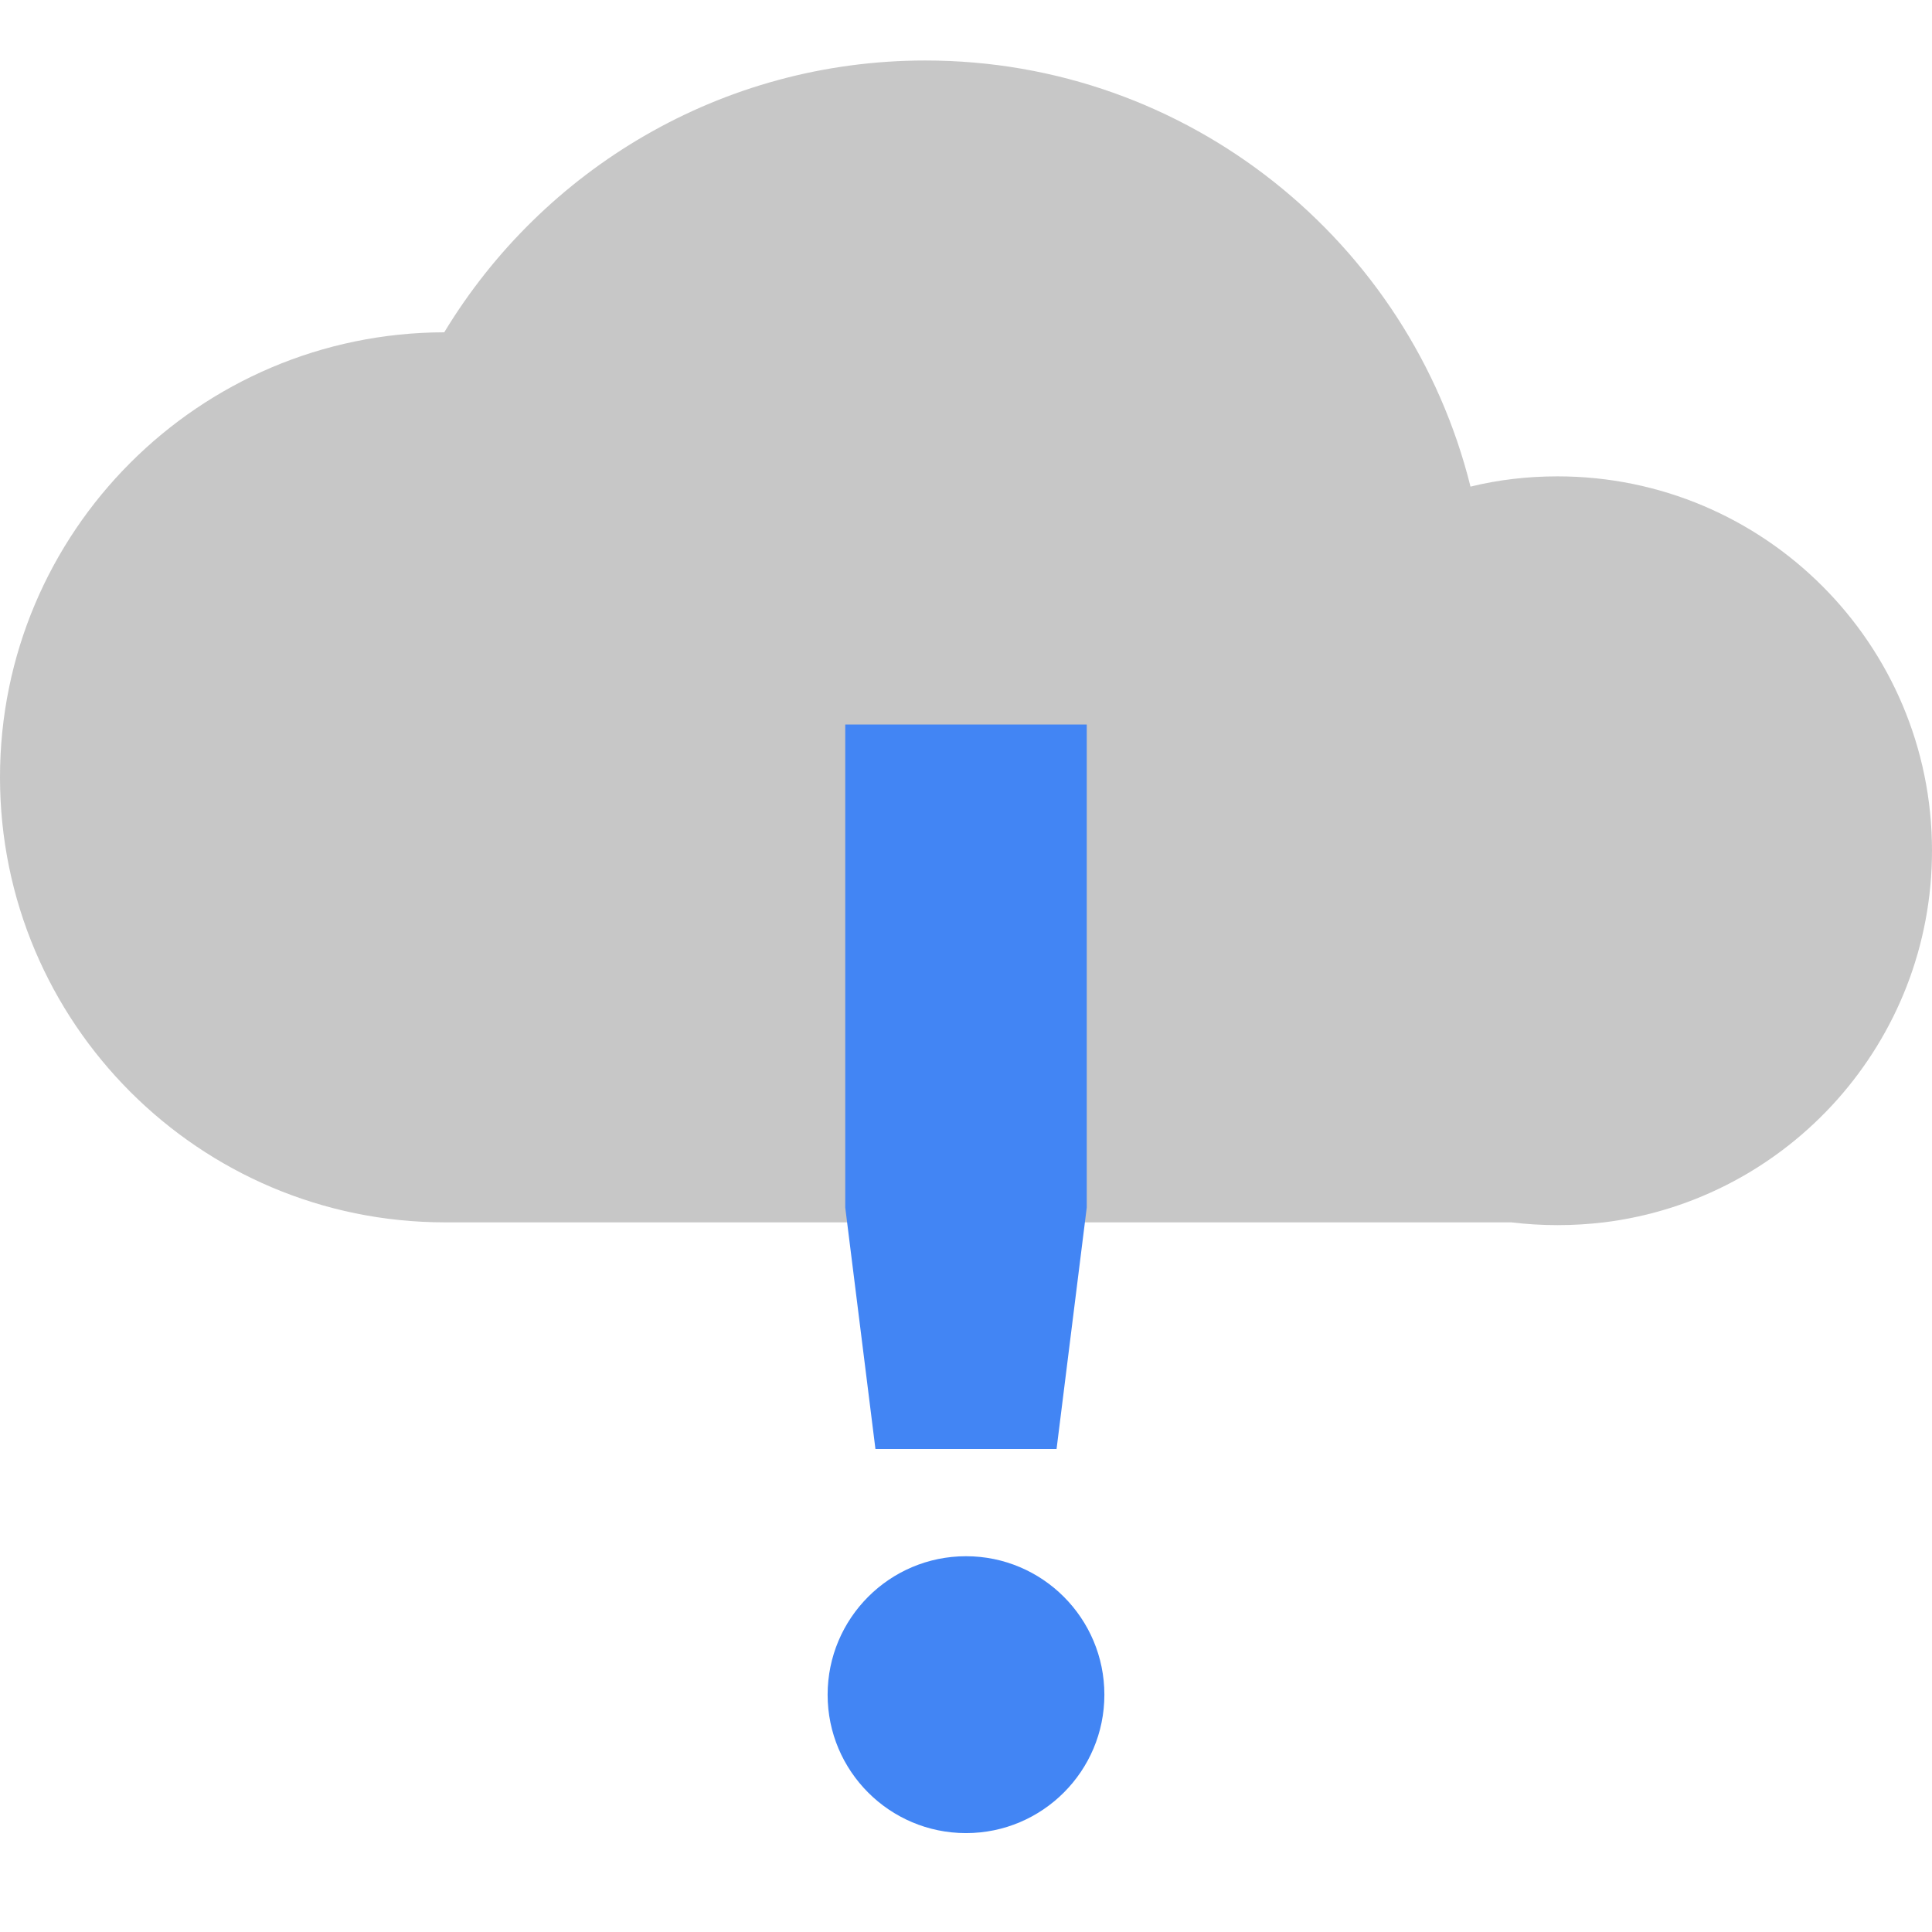 <svg xmlns="http://www.w3.org/2000/svg" width="100%" height="100%" viewBox="0 0 16 16">
 <defs>
  <style id="current-color-scheme" type="text/css">
   .ColorScheme-Text { color:#444444; } .ColorScheme-Highlight { color:#4285f4; } .ColorScheme-NeutralText { color:#ff9800; } .ColorScheme-PositiveText { color:#4caf50; } .ColorScheme-NegativeText { color:#f44336; }
  </style>
 </defs>
 <path style="opacity:0.3;fill:currentColor" class="ColorScheme-Text" d="m3.679 2.752c.816-1.348 2.294-2.251 3.985-2.251 2.179 0 4.011 1.503 4.514 3.529.231-.057.473-.085.721-.085 1.712 0 3.101 1.389 3.101 3.1 0 1.581-1.186 2.889-2.716 3.078h-.001c-.125.015-.253.023-.384.023s-.259-.008-.384-.023h-8.83c-2.034 0-3.685-1.652-3.685-3.686 0-2.032 1.648-3.681 3.679-3.685z"/>
 <path style="fill:currentColor" class="ColorScheme-Highlight" d="m8 12.888c.633 0 1.146.514 1.146 1.147 0 .632-.513 1.146-1.146 1.146s-1.146-.514-1.146-1.146c0-.633.513-1.147 1.146-1.147zm-1-6.888v4l.25 2h1.5l.25-2v-4z" />
</svg>
